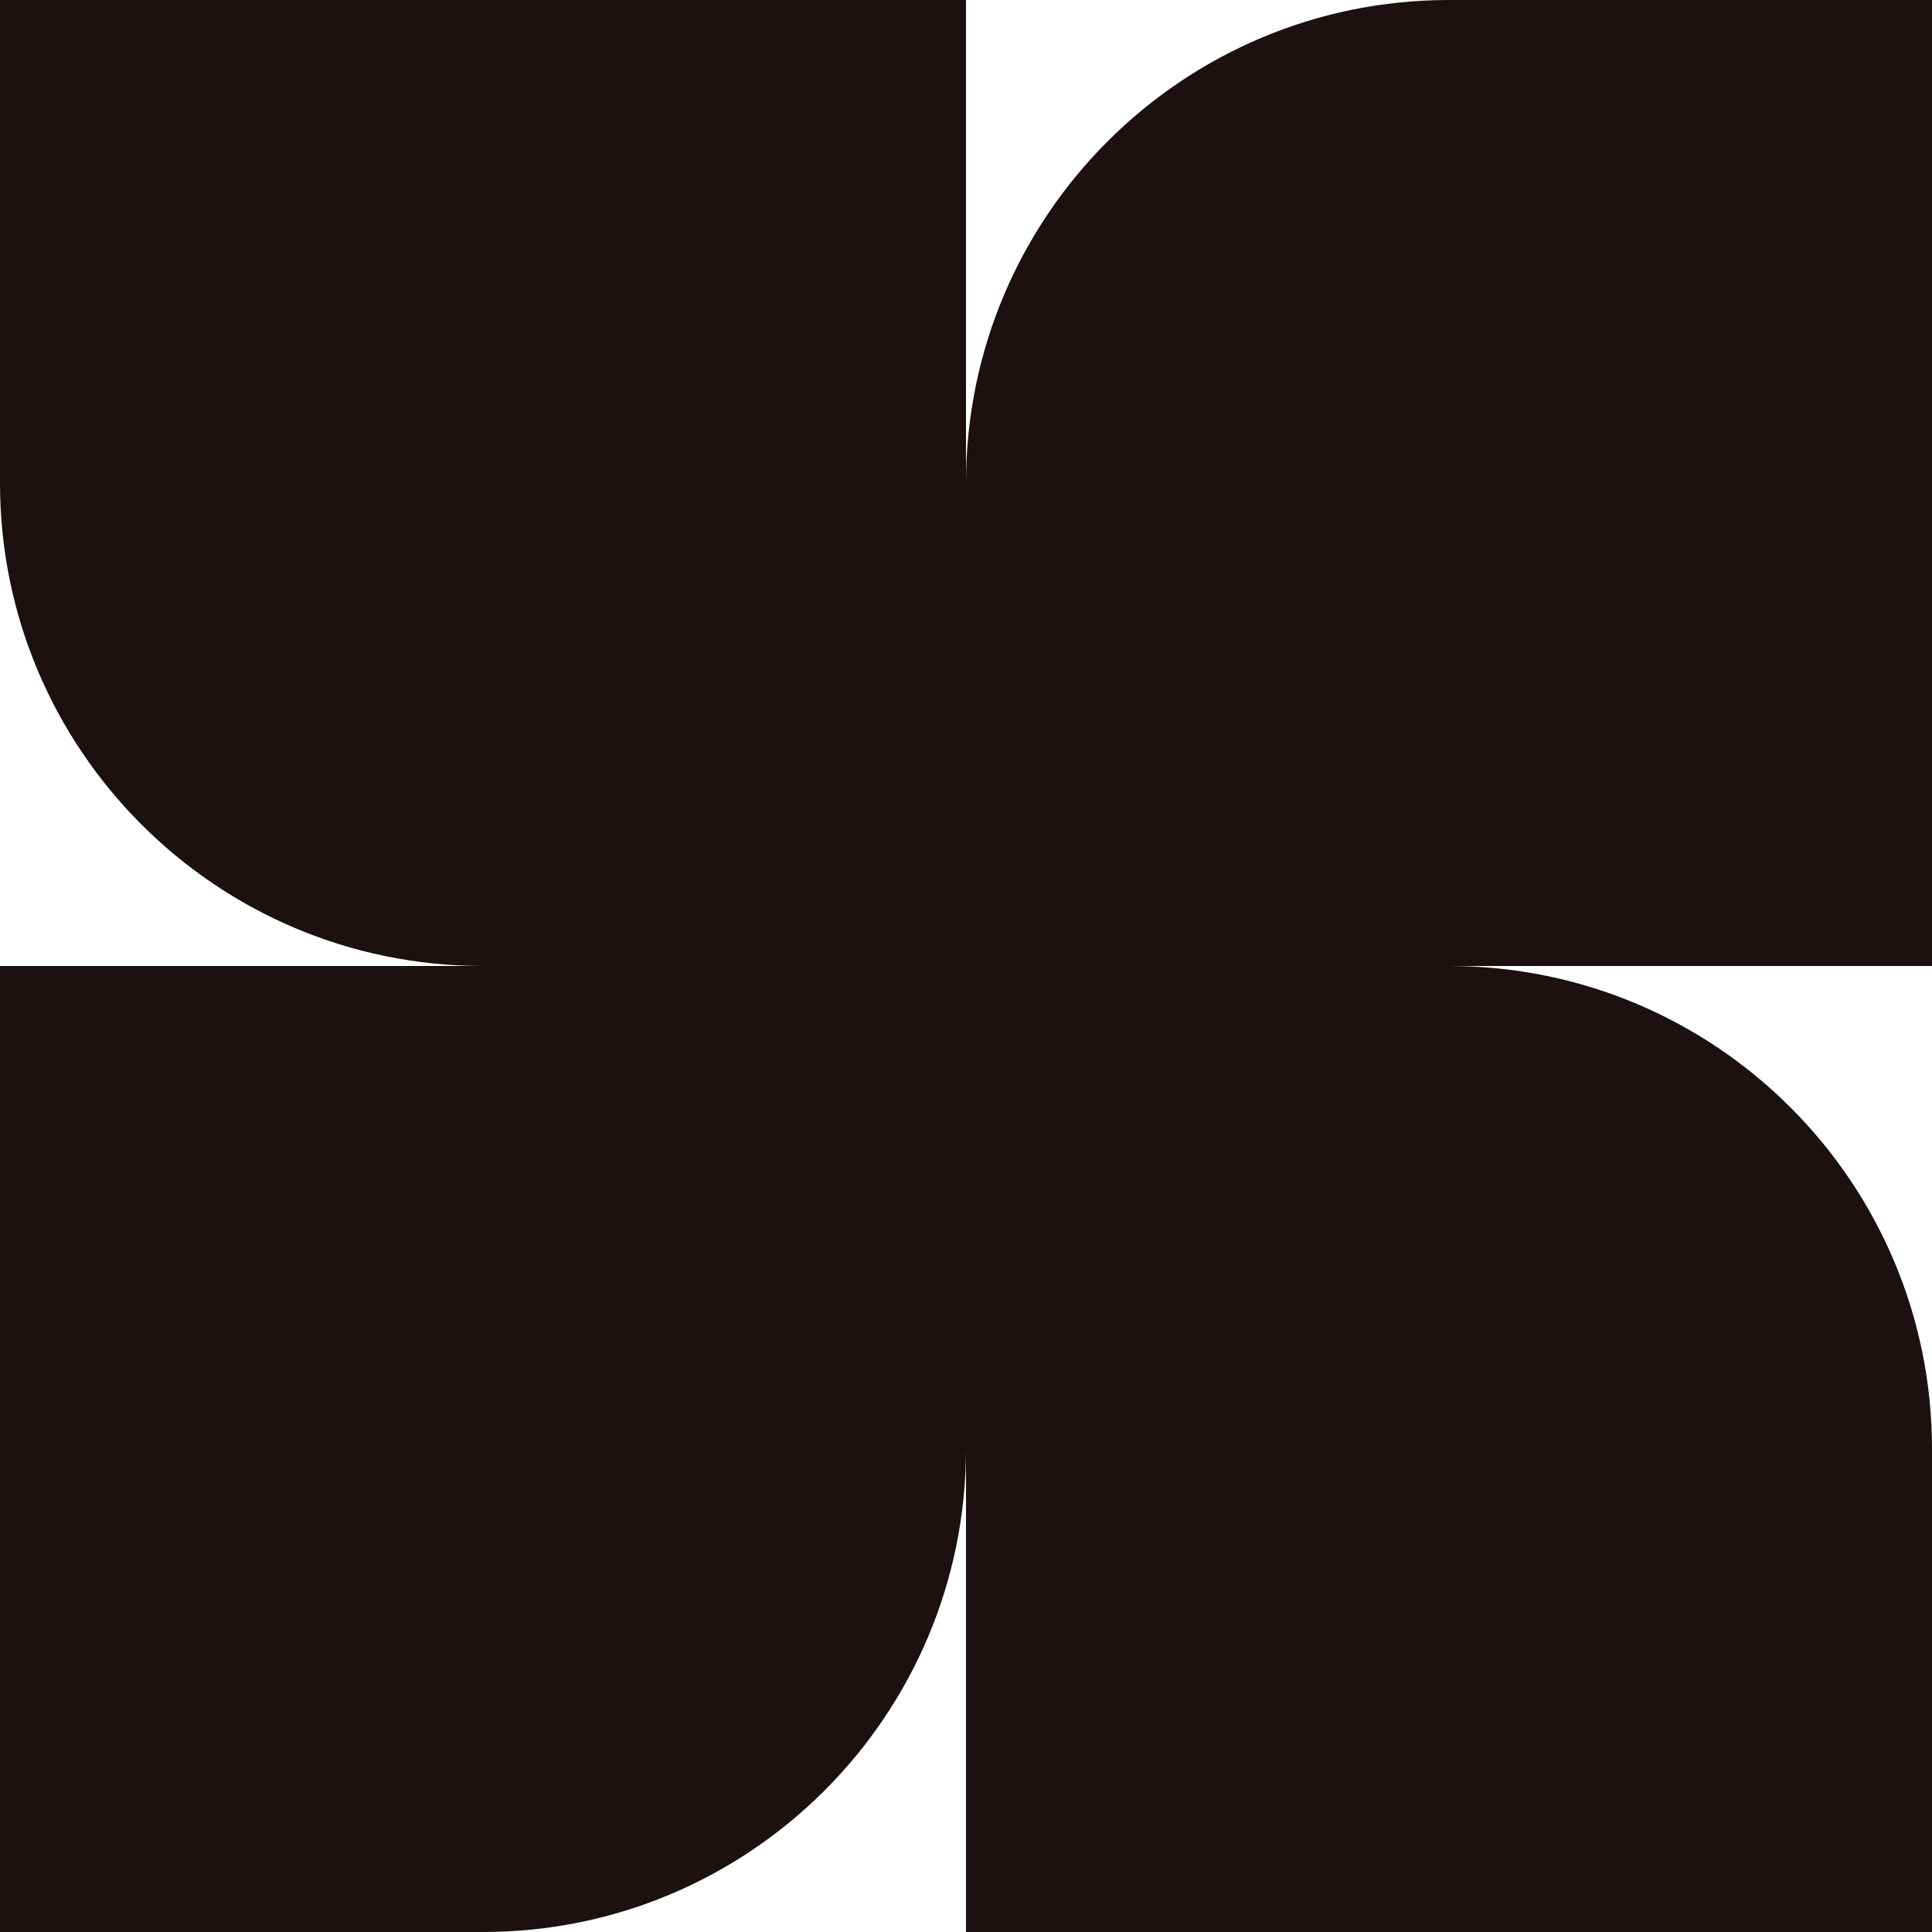 <svg width="28" height="28" viewBox="0 0 28 28" fill="none" xmlns="http://www.w3.org/2000/svg">
<path fill-rule="evenodd" clip-rule="evenodd" d="M0 7V6.1196e-07L14 0V6.997C14.002 3.133 17.135 6.1196e-07 21 6.1196e-07H28V14H21C24.866 14 28 17.134 28 21L28 28H14V21C14 24.866 10.866 28 7 28H0V14H6.997C3.132 13.998 0 10.865 0 7Z" fill="#1C1010"/>
</svg>
